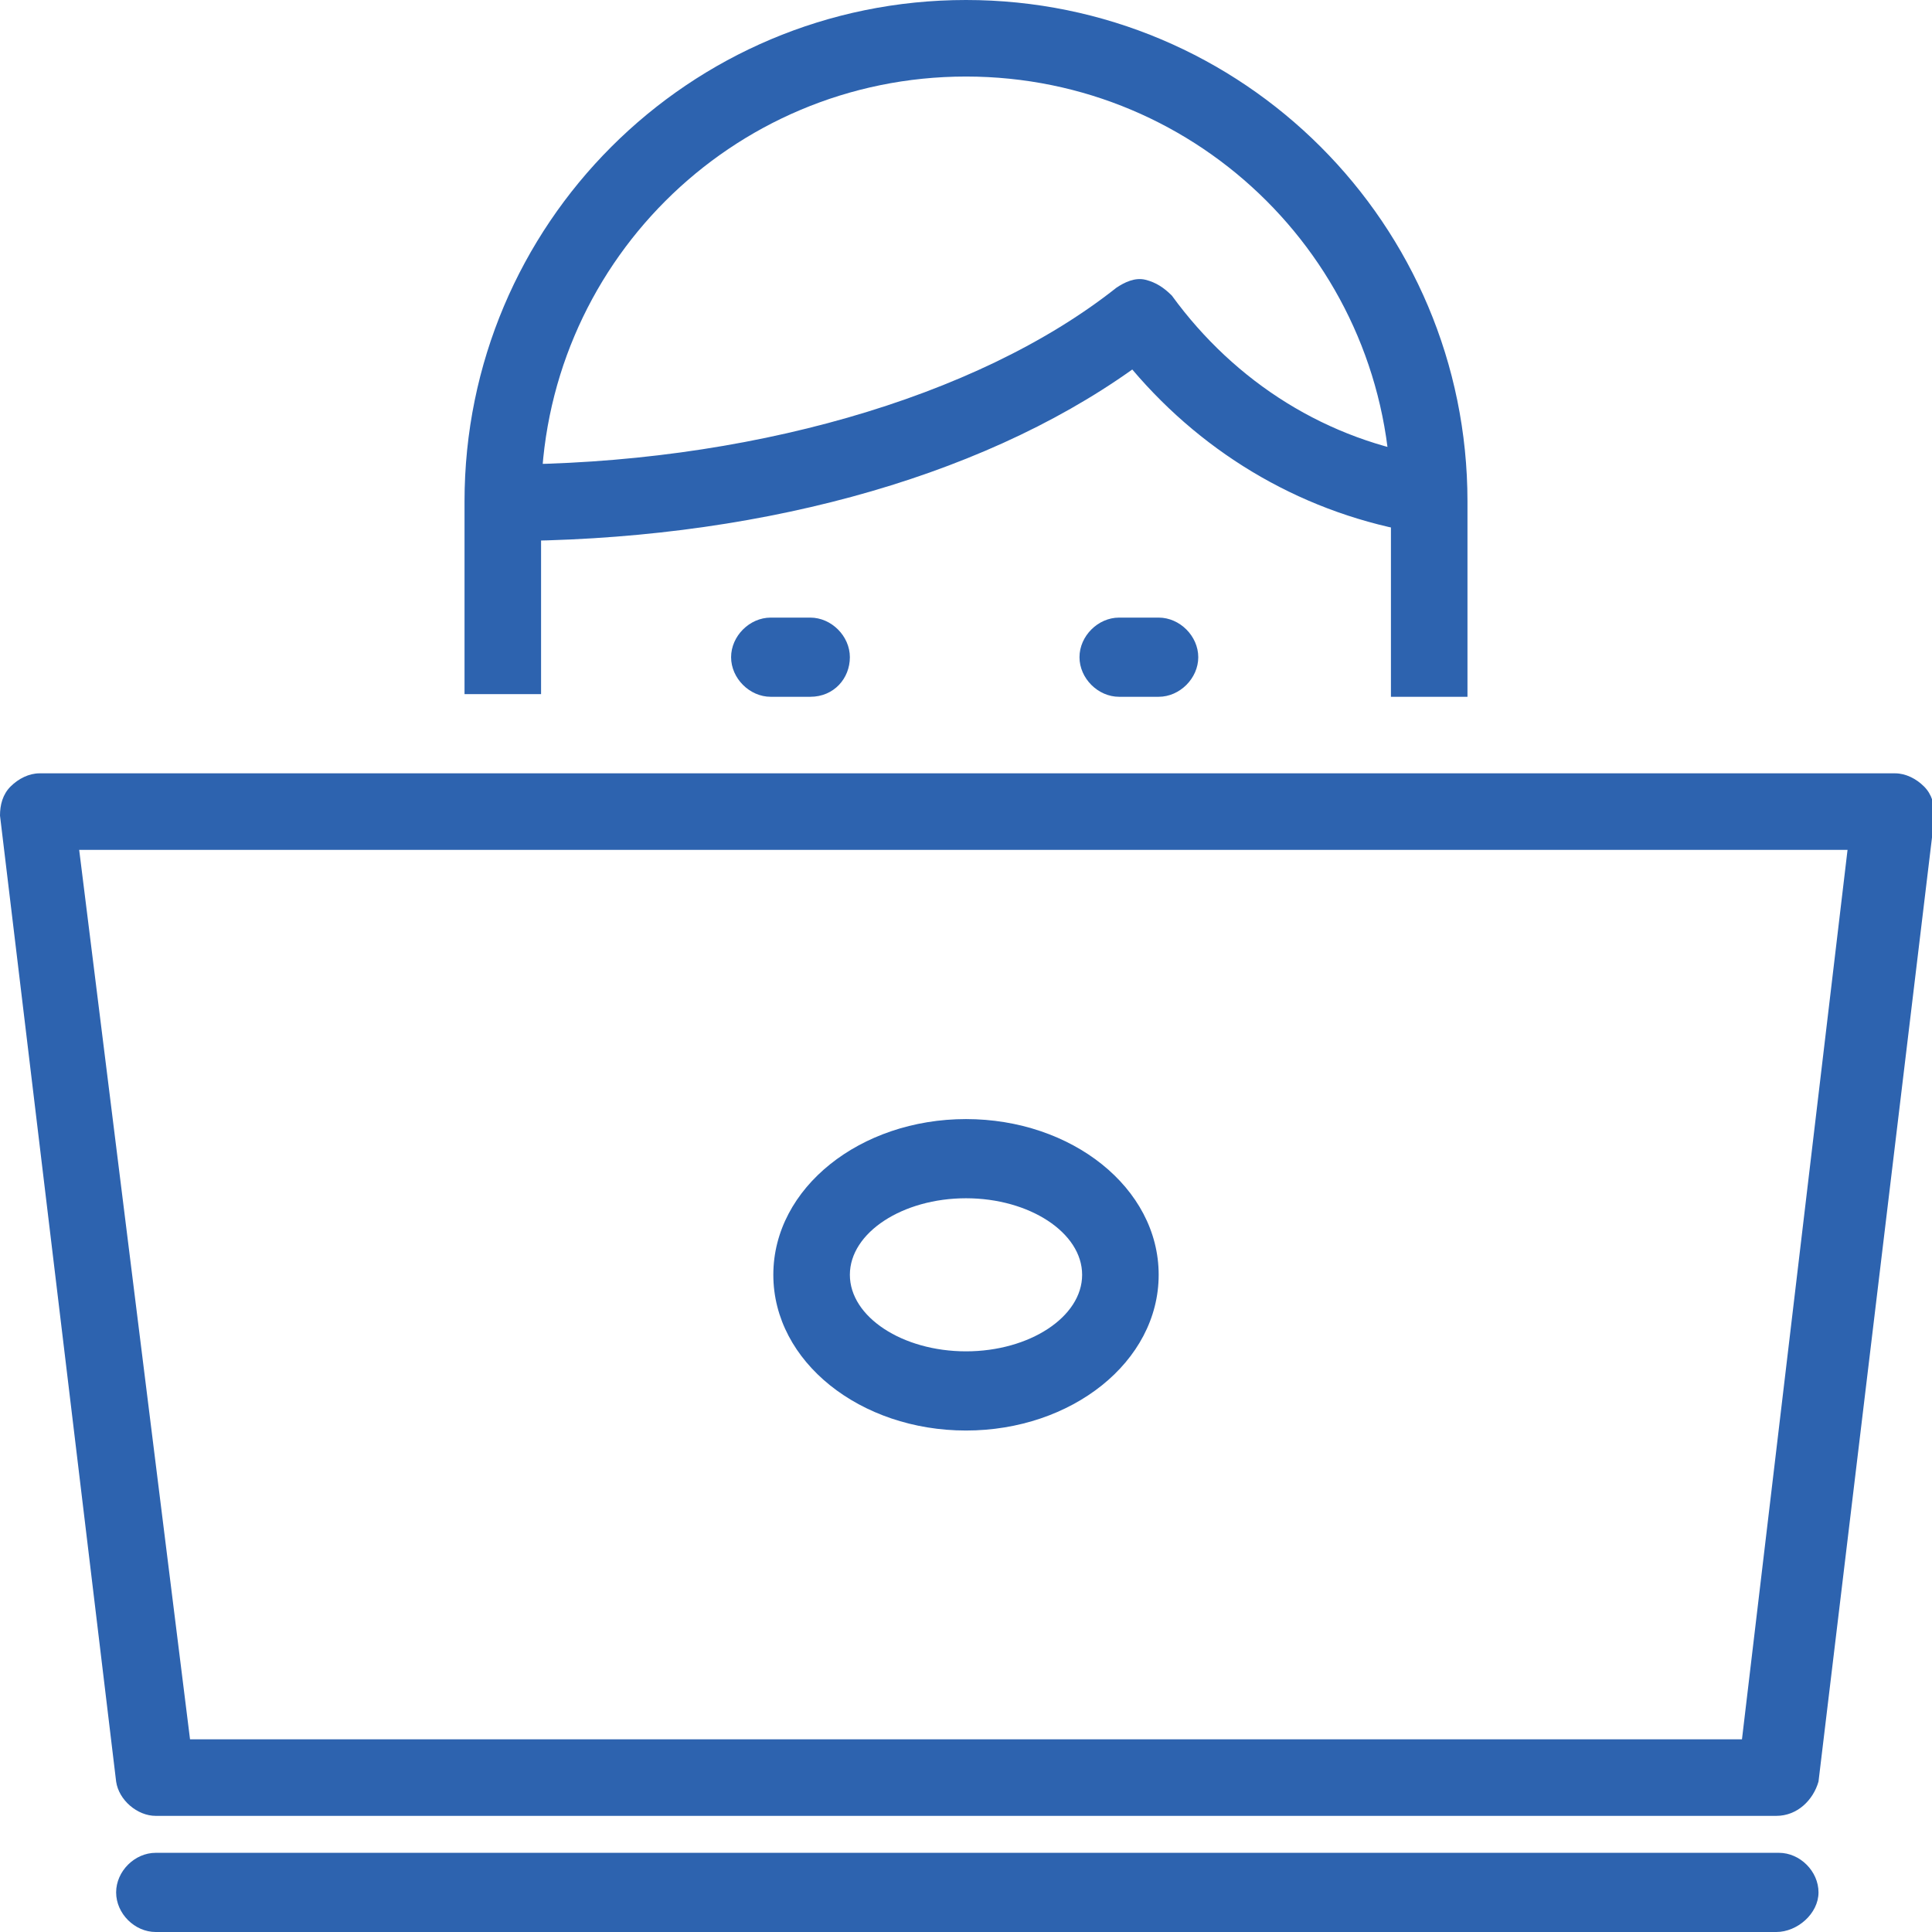 <?xml version="1.0" encoding="utf-8"?>
<!-- Generator: Adobe Illustrator 27.4.1, SVG Export Plug-In . SVG Version: 6.00 Build 0)  -->
<svg version="1.1" id="Layer_1" xmlns="http://www.w3.org/2000/svg" xmlns:xlink="http://www.w3.org/1999/xlink" x="0px" y="0px"
	 viewBox="0 0 73.2 73.2" style="enable-background:new 0 0 73.2 73.2;" xml:space="preserve">
<style type="text/css">
	.st0{fill:#2D63AF;}
</style>
<g>
	<g>
		<path class="st0" d="M19,20.5v-2.9c9.2,0,18-2.5,23.3-6.7c0.3-0.2,0.7-0.4,1.1-0.3c0.4,0.1,0.7,0.3,1,0.6c2.4,3.3,5.9,5.5,9.9,6.1
			l-0.5,2.9c-4.3-0.7-8.1-2.9-10.9-6.2C37,18.2,28.4,20.5,19,20.5z"/>
	</g>
	<g>
		<path class="st0" d="M55.6,26.4h-2.9V19c0-8.9-7.2-16.1-16.1-16.1c-8.9,0-16.1,7.2-16.1,16.1v7.3h-2.9V19c0-10.5,8.5-19,19-19
			c10.5,0,19,8.5,19,19V26.4z"/>
	</g>
	<g>
		<path class="st0" d="M67.3,68.8H5.9c-0.7,0-1.4-0.6-1.5-1.3L0,30.9c0-0.4,0.1-0.8,0.4-1.1c0.3-0.3,0.7-0.5,1.1-0.5h70.3
			c0.4,0,0.8,0.2,1.1,0.5c0.3,0.3,0.4,0.7,0.4,1.1l-4.4,36.6C68.7,68.2,68.1,68.8,67.3,68.8z M7.2,65.9H66l4-33.7h-67L7.2,65.9z"/>
	</g>
	<g>
		<path class="st0" d="M67.3,73.2H5.9c-0.8,0-1.5-0.7-1.5-1.5s0.7-1.5,1.5-1.5h61.5c0.8,0,1.5,0.7,1.5,1.5S68.1,73.2,67.3,73.2z"/>
	</g>
	<g>
		<path class="st0" d="M36.6,54.2c-4,0-7.3-2.6-7.3-5.9s3.3-5.9,7.3-5.9s7.3,2.6,7.3,5.9S40.6,54.2,36.6,54.2z M36.6,45.4
			c-2.4,0-4.4,1.3-4.4,2.9s2,2.9,4.4,2.9c2.4,0,4.4-1.3,4.4-2.9S39,45.4,36.6,45.4z"/>
	</g>
	<g>
		<path class="st0" d="M30.7,26.4h-1.5c-0.8,0-1.5-0.7-1.5-1.5s0.7-1.5,1.5-1.5h1.5c0.8,0,1.5,0.7,1.5,1.5S31.6,26.4,30.7,26.4z"/>
	</g>
	<g>
		<path class="st0" d="M43.9,26.4h-1.5c-0.8,0-1.5-0.7-1.5-1.5s0.7-1.5,1.5-1.5h1.5c0.8,0,1.5,0.7,1.5,1.5S44.7,26.4,43.9,26.4z"/>
	</g>
</g>
</svg>
